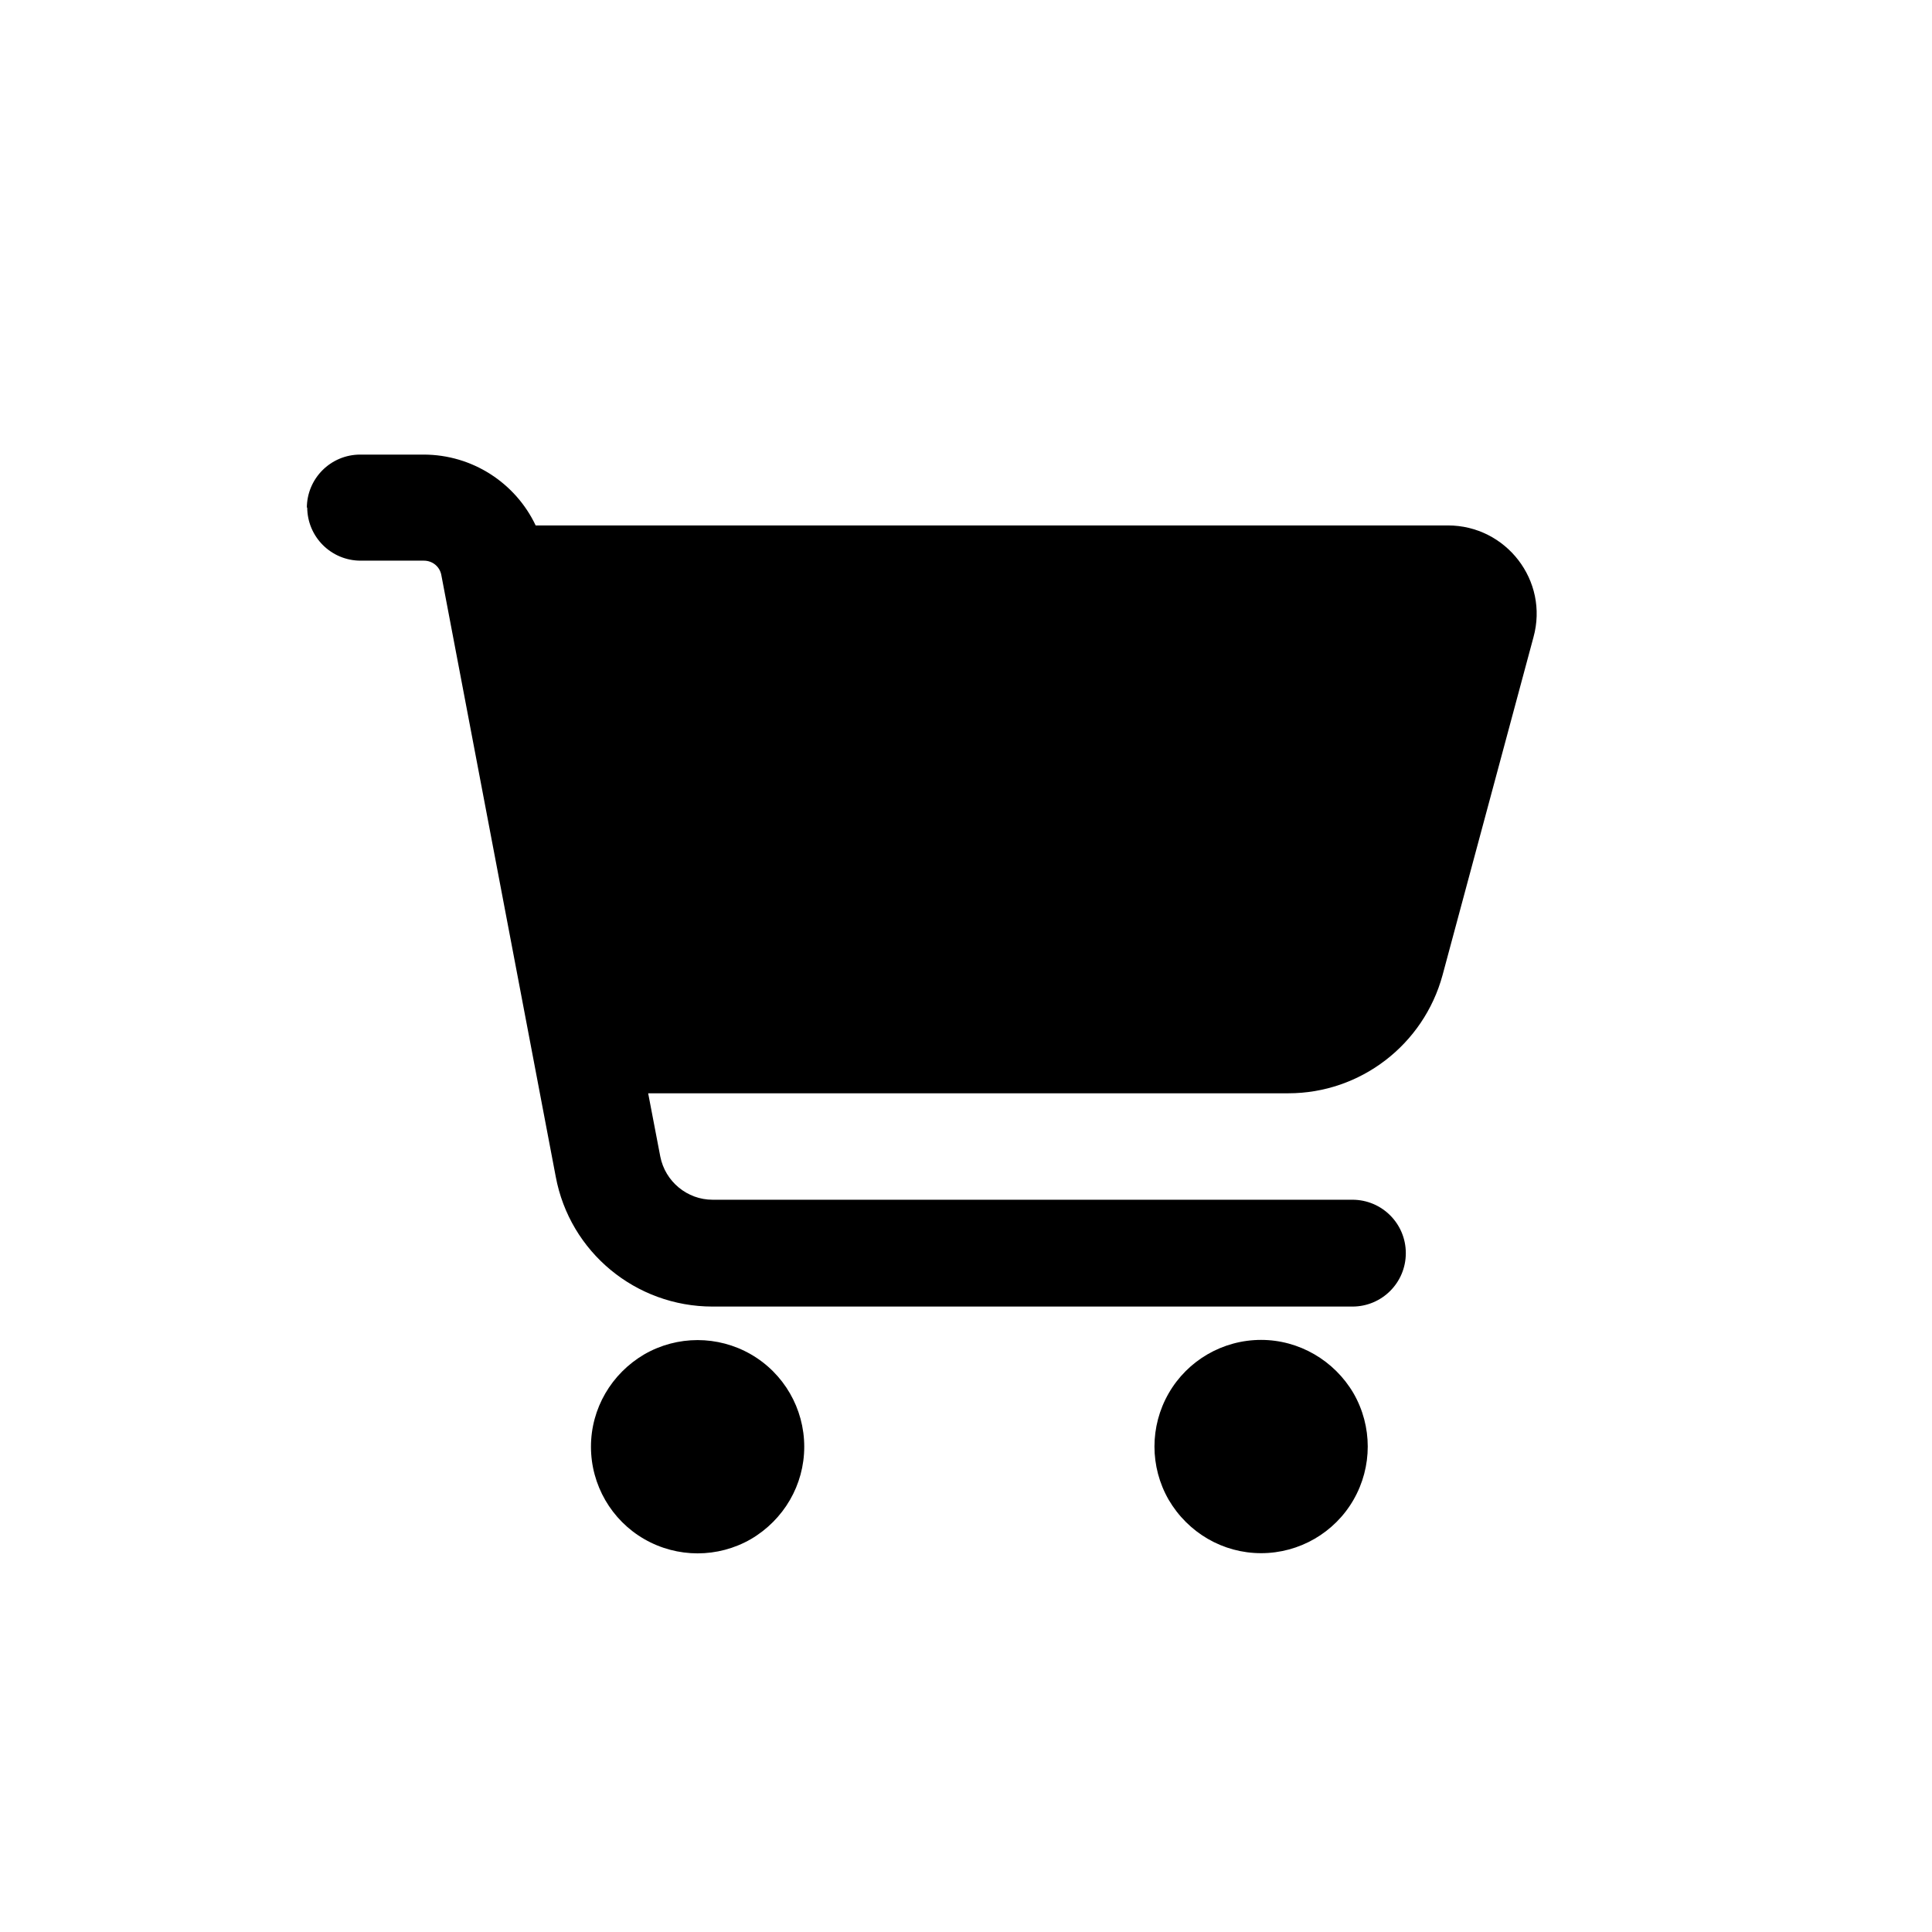 <?xml version="1.0" encoding="UTF-8"?>
<svg id="Layer_1" data-name="Layer 1" xmlns="http://www.w3.org/2000/svg" viewBox="0 0 51 51">
  <path d="M8.1,13.41c0-.78.63-1.41,1.41-1.41h1.67c1.29,0,2.43.75,2.96,1.87h24.08c1.54,0,2.67,1.46,2.26,2.95l-2.4,8.92c-.5,1.84-2.17,3.12-4.07,3.12h-16.9l.32,1.67c.13.66.71,1.14,1.38,1.14h16.89c.78,0,1.41.63,1.41,1.41s-.63,1.41-1.41,1.41h-16.89c-2.03,0-3.77-1.44-4.14-3.43l-3.02-15.88c-.04-.22-.23-.38-.46-.38h-1.67c-.78,0-1.41-.63-1.41-1.41ZM15.6,38.19c0-1.01.54-1.93,1.41-2.44.87-.5,1.94-.5,2.81,0,.87.5,1.41,1.43,1.41,2.44s-.54,1.93-1.41,2.44c-.87.5-1.94.5-2.81,0-.87-.5-1.41-1.43-1.41-2.44ZM33.29,35.37c1,0,1.93.54,2.44,1.41.5.87.5,1.94,0,2.81-.5.87-1.43,1.41-2.44,1.41s-1.93-.54-2.44-1.41c-.5-.87-.5-1.94,0-2.81.5-.87,1.43-1.41,2.44-1.41Z"/>
</svg>